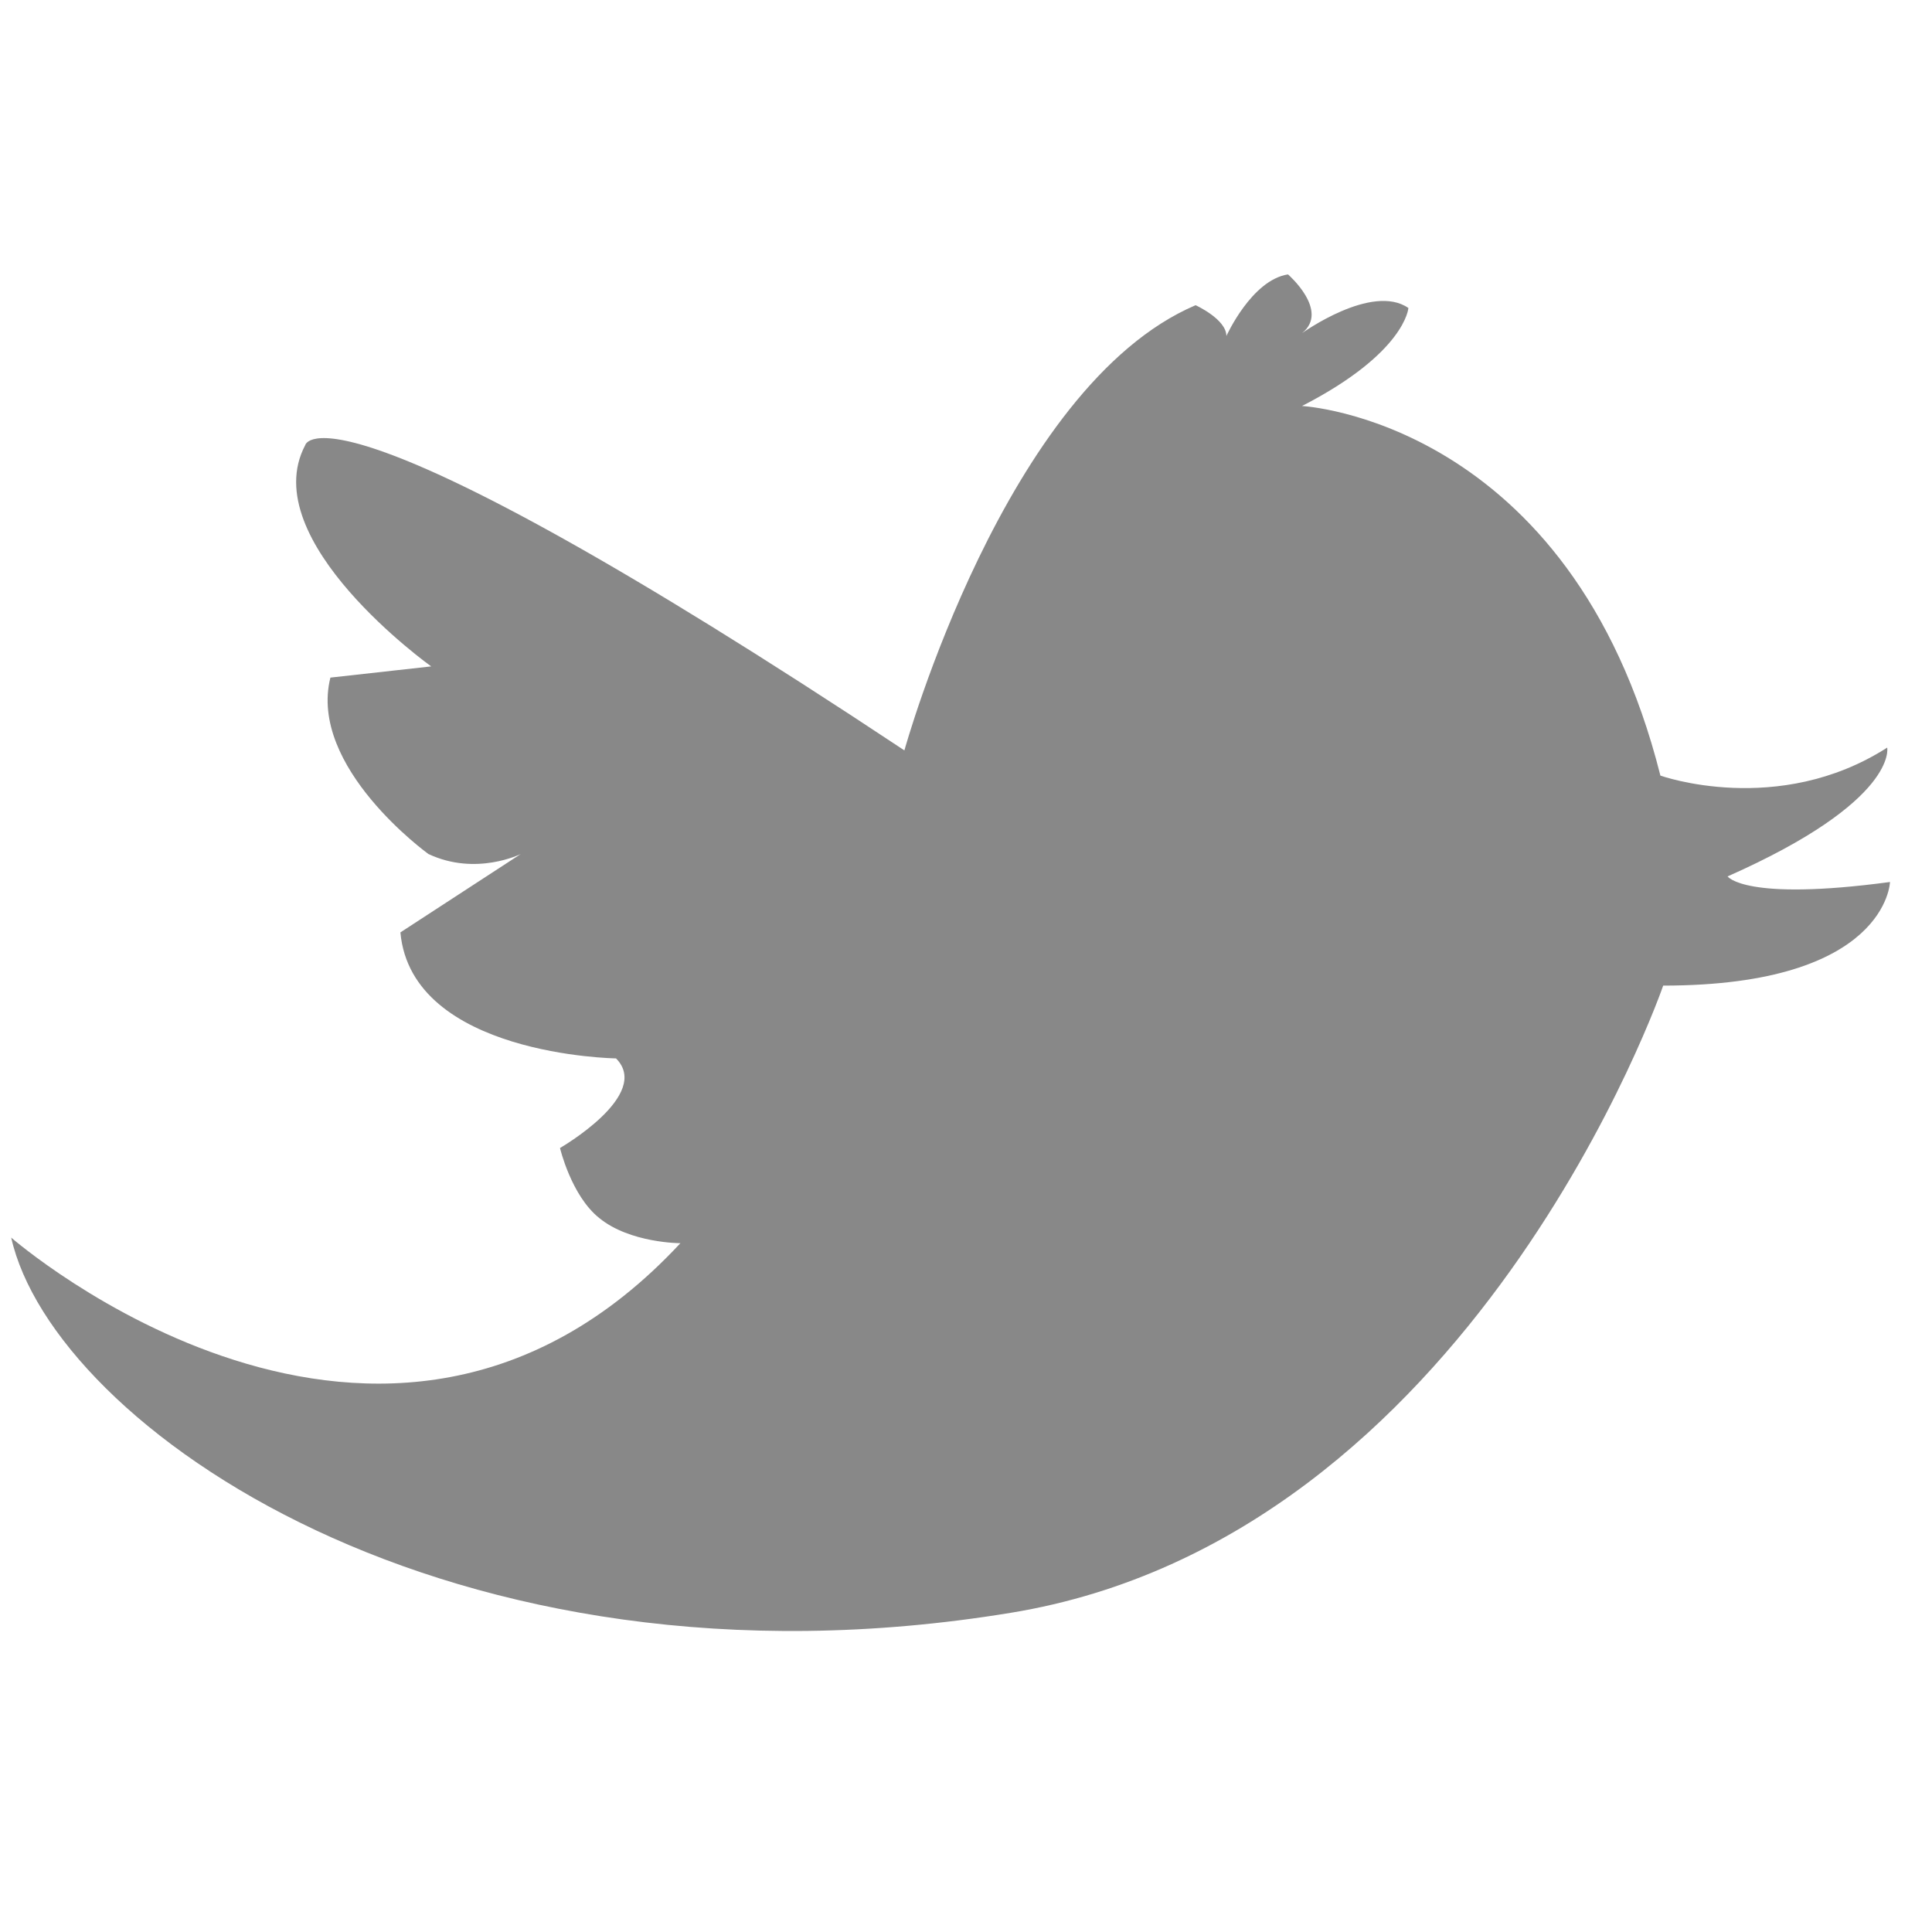 <svg xmlns="http://www.w3.org/2000/svg" viewBox="0 0 69 69"><path fill="#888" d="M61.7 31.3c6.1-2.7 5.7-4.6 5.7-4.6-3.9 2.5-8.1 1-8.1 1C56.1 15 46.5 14.5 46.5 14.5c3.7-1.9 3.8-3.5 3.8-3.5-1.3-.9-3.8.9-3.8.9 1-.8-.5-2.1-.5-2.1-1.3.2-2.2 2.2-2.2 2.2 0-.6-1.1-1.1-1.1-1.1-6.8 2.9-10.4 15.9-10.4 15.9C11.5 13 10.9 15.9 10.9 15.9c-1.8 3.4 4.5 7.9 4.5 7.9l-3.6.4c-.8 3.2 3.5 6.3 3.5 6.3 1.7.8 3.3 0 3.3 0l-4.3 2.8c.4 4.4 7.7 4.5 7.7 4.5 1.3 1.3-2 3.2-2 3.2s.4 1.7 1.4 2.5c1.1.9 2.9.9 2.9.9C13.7 55.8.4 44.2.4 44.2 1.9 50.9 16 60.9 36.1 57.6c16.5-2.7 23.3-22.4 23.3-22.4 8 0 8.1-3.7 8.1-3.7-5.2.7-5.8-.2-5.8-.2z"/></svg>